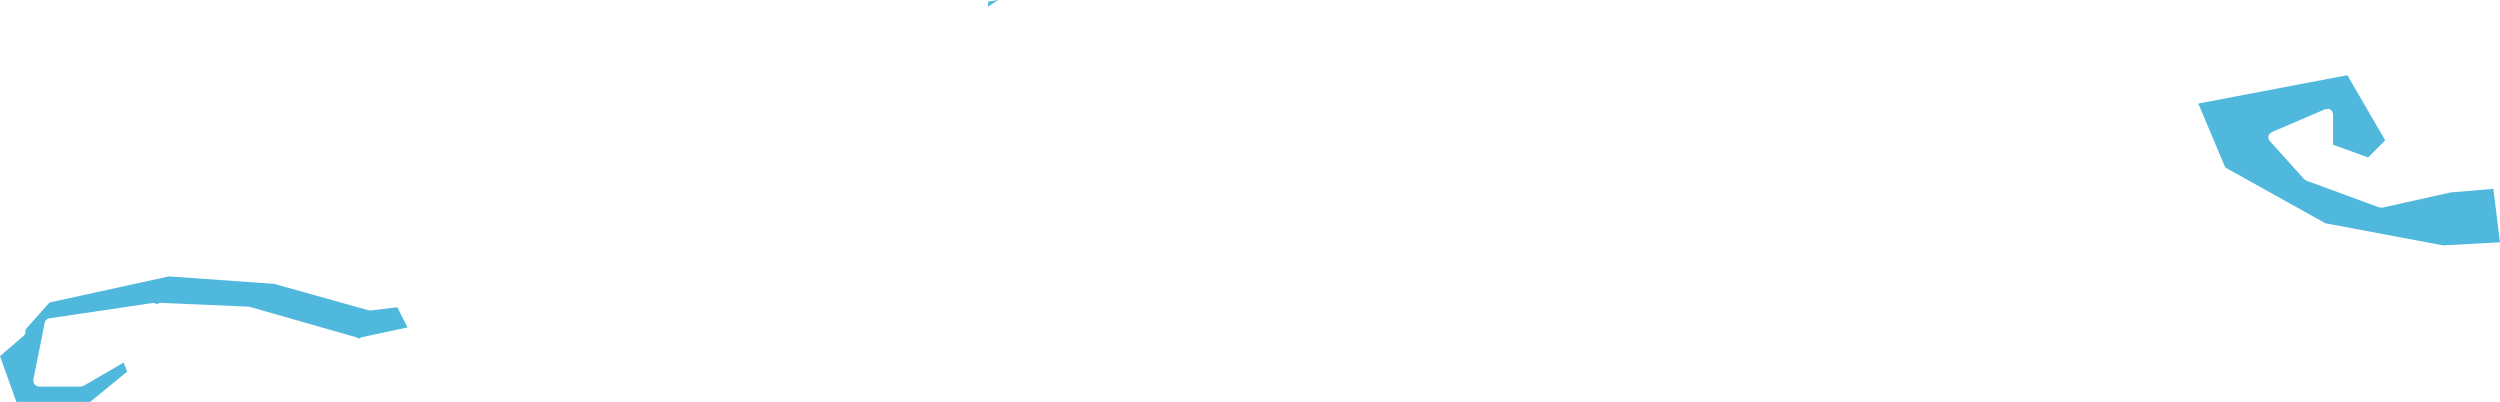 <?xml version="1.0" encoding="UTF-8" standalone="no"?>
<svg xmlns:xlink="http://www.w3.org/1999/xlink" height="105.55px" width="656.65px" xmlns="http://www.w3.org/2000/svg">
  <g transform="matrix(1.0, 0.0, 0.0, 1.0, 328.35, 52.8)">
    <path d="M268.35 -18.1 L267.65 -17.5 Q267.4 -17.1 267.45 -16.6 267.5 -16.1 267.85 -15.75 L276.85 -5.75 277.45 -5.35 296.5 1.65 297.35 1.75 315.3 -2.25 326.55 -3.2 328.3 10.85 313.35 11.65 282.45 5.85 256.15 -8.8 249.05 -25.6 288.2 -33.05 298.15 -15.95 293.65 -11.45 284.45 -14.8 284.45 -22.75 284.15 -23.65 Q283.8 -24.1 283.35 -24.2 L282.35 -24.1 268.35 -18.1 M-316.15 31.2 Q-316.55 31.5 -316.6 31.95 L-319.6 46.95 -319.5 47.85 -318.95 48.5 -318.15 48.75 -307.15 48.75 -306.4 48.55 -295.9 42.45 -294.95 44.8 -304.65 52.75 -324.05 52.75 -328.35 40.75 -322.15 35.4 Q-321.7 35.0 -321.65 34.4 L-321.7 33.8 -315.35 26.65 -284.0 19.8 -256.4 21.75 -231.55 28.7 -230.95 28.75 -224.0 27.9 -221.3 33.2 -233.45 35.8 -234.15 36.15 -234.75 35.8 -262.75 27.8 -263.05 27.75 -286.05 26.75 Q-286.7 26.75 -287.15 27.15 L-287.25 27.05 Q-287.75 26.7 -288.35 26.8 L-315.35 30.8 Q-315.85 30.85 -316.15 31.2 M-66.15 -52.8 L-68.9 -51.0 -68.75 -52.4 -66.15 -52.8" fill="#4fb8dc" fill-rule="evenodd" stroke="none"/>
  </g>
</svg>
